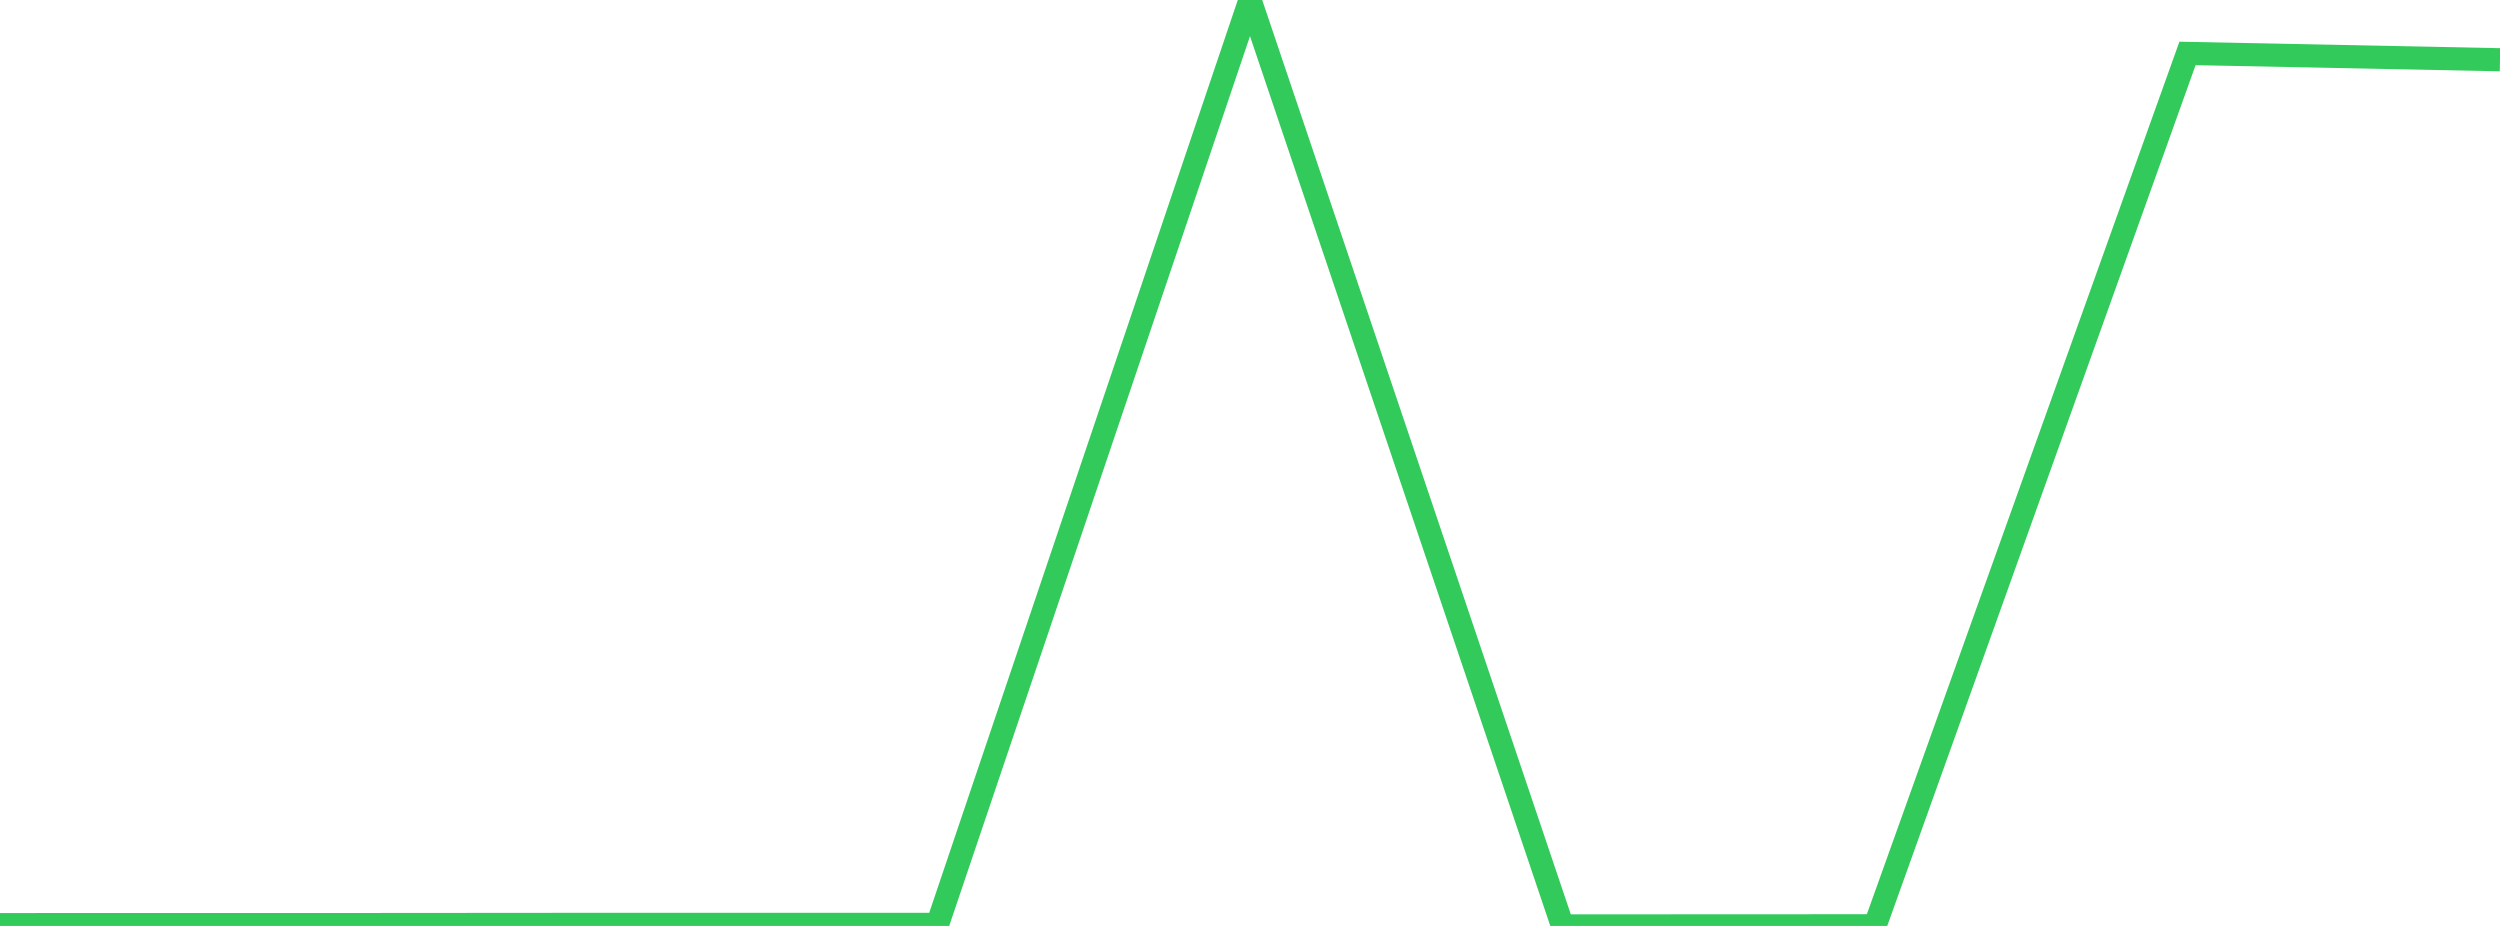 <?xml version="1.0" standalone="no"?>
<!DOCTYPE svg PUBLIC "-//W3C//DTD SVG 1.1//EN" "http://www.w3.org/Graphics/SVG/1.1/DTD/svg11.dtd">

<svg width="135" height="50" viewBox="0 0 135 50" preserveAspectRatio="none" 
  xmlns="http://www.w3.org/2000/svg"
  xmlns:xlink="http://www.w3.org/1999/xlink">


<polyline points="0.0, 49.929 16.875, 49.928 33.75, 49.915 50.625, 49.918 67.5, 0.0 84.375, 50.0 101.25, 49.992 118.125, 2.885 135.0, 3.226" fill="none" stroke="#32ca5b" stroke-width="1.25"/>

</svg>